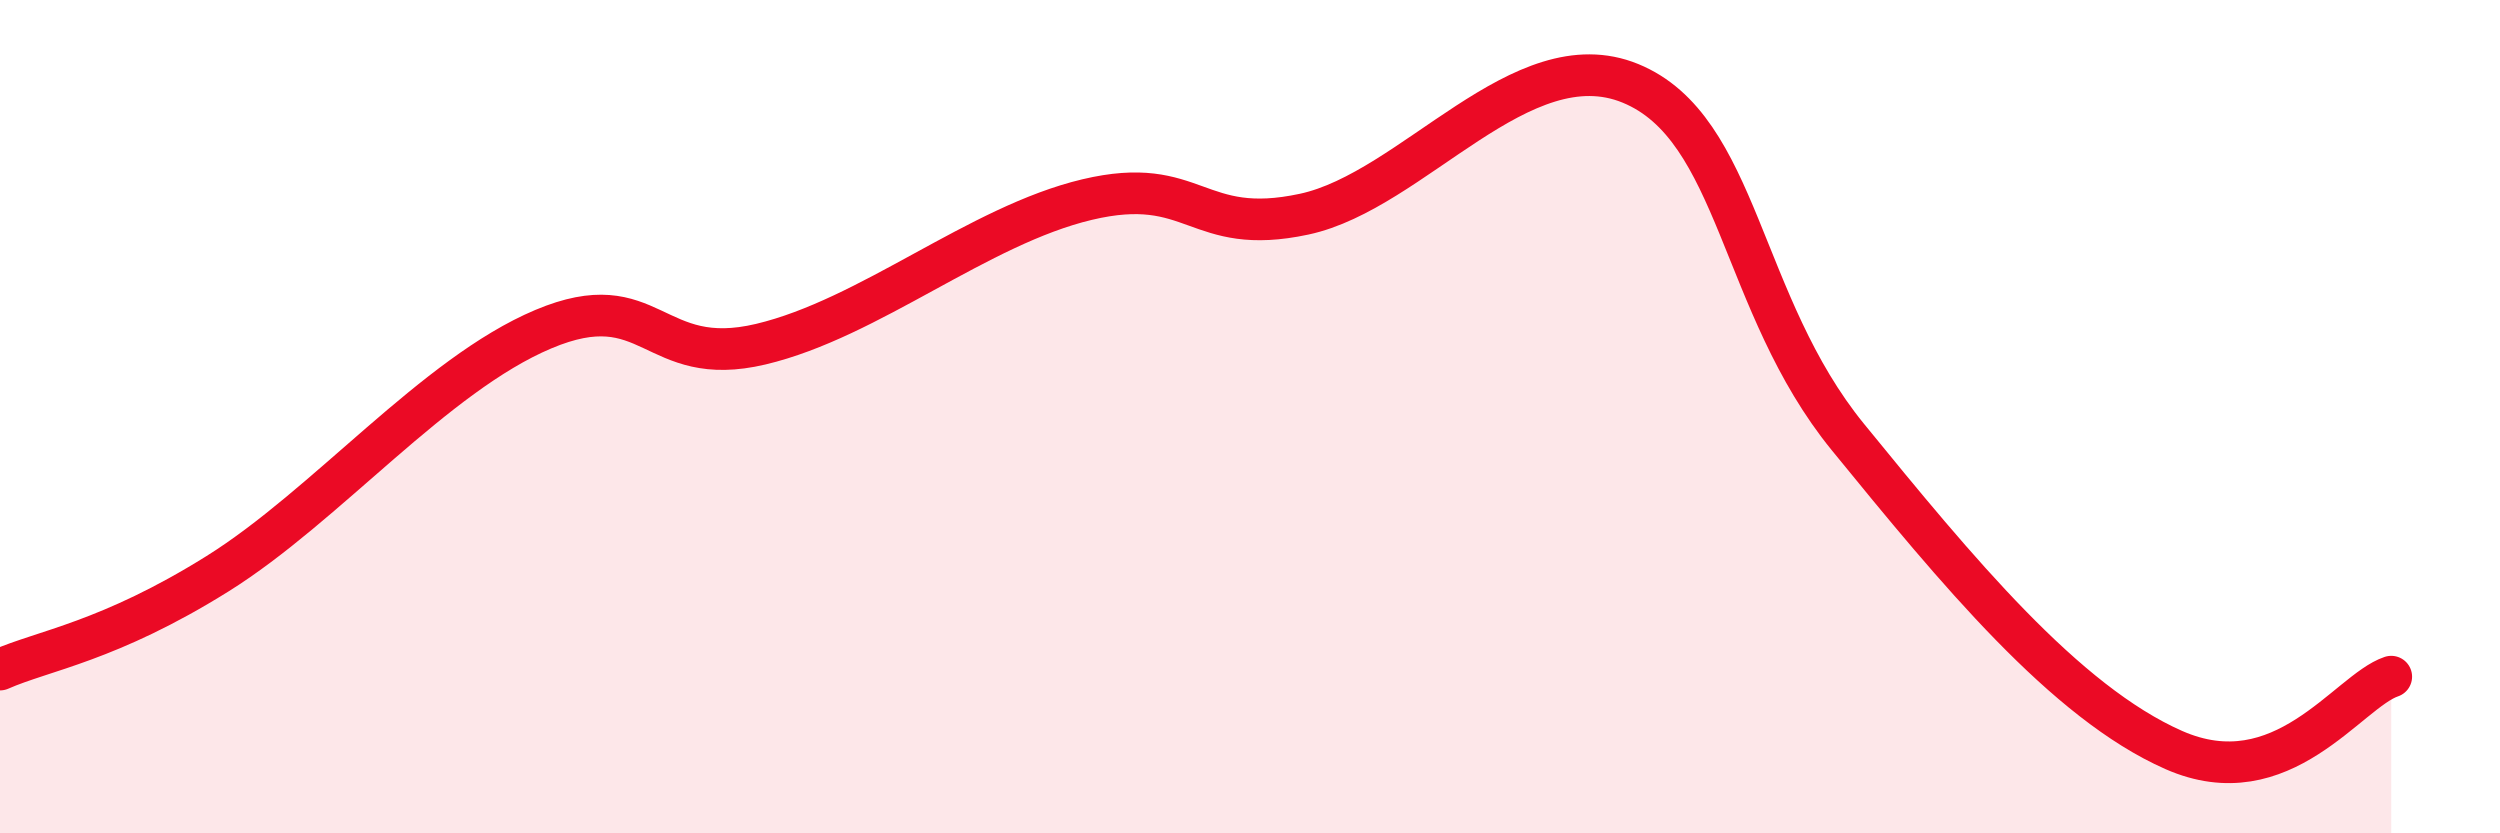 
    <svg width="60" height="20" viewBox="0 0 60 20" xmlns="http://www.w3.org/2000/svg">
      <path
        d="M 0,16.07 C 1.04,15.61 2.61,15.4 5.22,13.77 C 7.83,12.14 10.43,9 13.04,7.9 C 15.65,6.8 15.65,8.88 18.26,8.26 C 20.87,7.64 23.48,5.41 26.09,4.79 C 28.7,4.17 28.69,5.7 31.3,5.14 C 33.91,4.58 36.52,0.93 39.13,2 C 41.74,3.07 41.74,7.29 44.35,10.49 C 46.96,13.69 49.56,16.85 52.17,18 C 54.78,19.15 56.35,16.59 57.39,16.24L57.39 20L0 20Z"
        fill="#EB0A25"
        opacity="0.1"
        stroke-linecap="round"
        stroke-linejoin="round"
      />
      <path
        d="M 0,16.07 C 1.04,15.61 2.61,15.4 5.22,13.77 C 7.83,12.14 10.43,9 13.04,7.9 C 15.65,6.8 15.65,8.88 18.26,8.26 C 20.87,7.64 23.48,5.41 26.09,4.79 C 28.7,4.17 28.69,5.7 31.3,5.14 C 33.91,4.58 36.52,0.93 39.13,2 C 41.74,3.07 41.74,7.29 44.35,10.49 C 46.96,13.69 49.56,16.85 52.17,18 C 54.78,19.15 56.35,16.59 57.39,16.24"
        stroke="#EB0A25"
        stroke-width="1"
        fill="none"
        stroke-linecap="round"
        stroke-linejoin="round"
      />
    </svg>
  